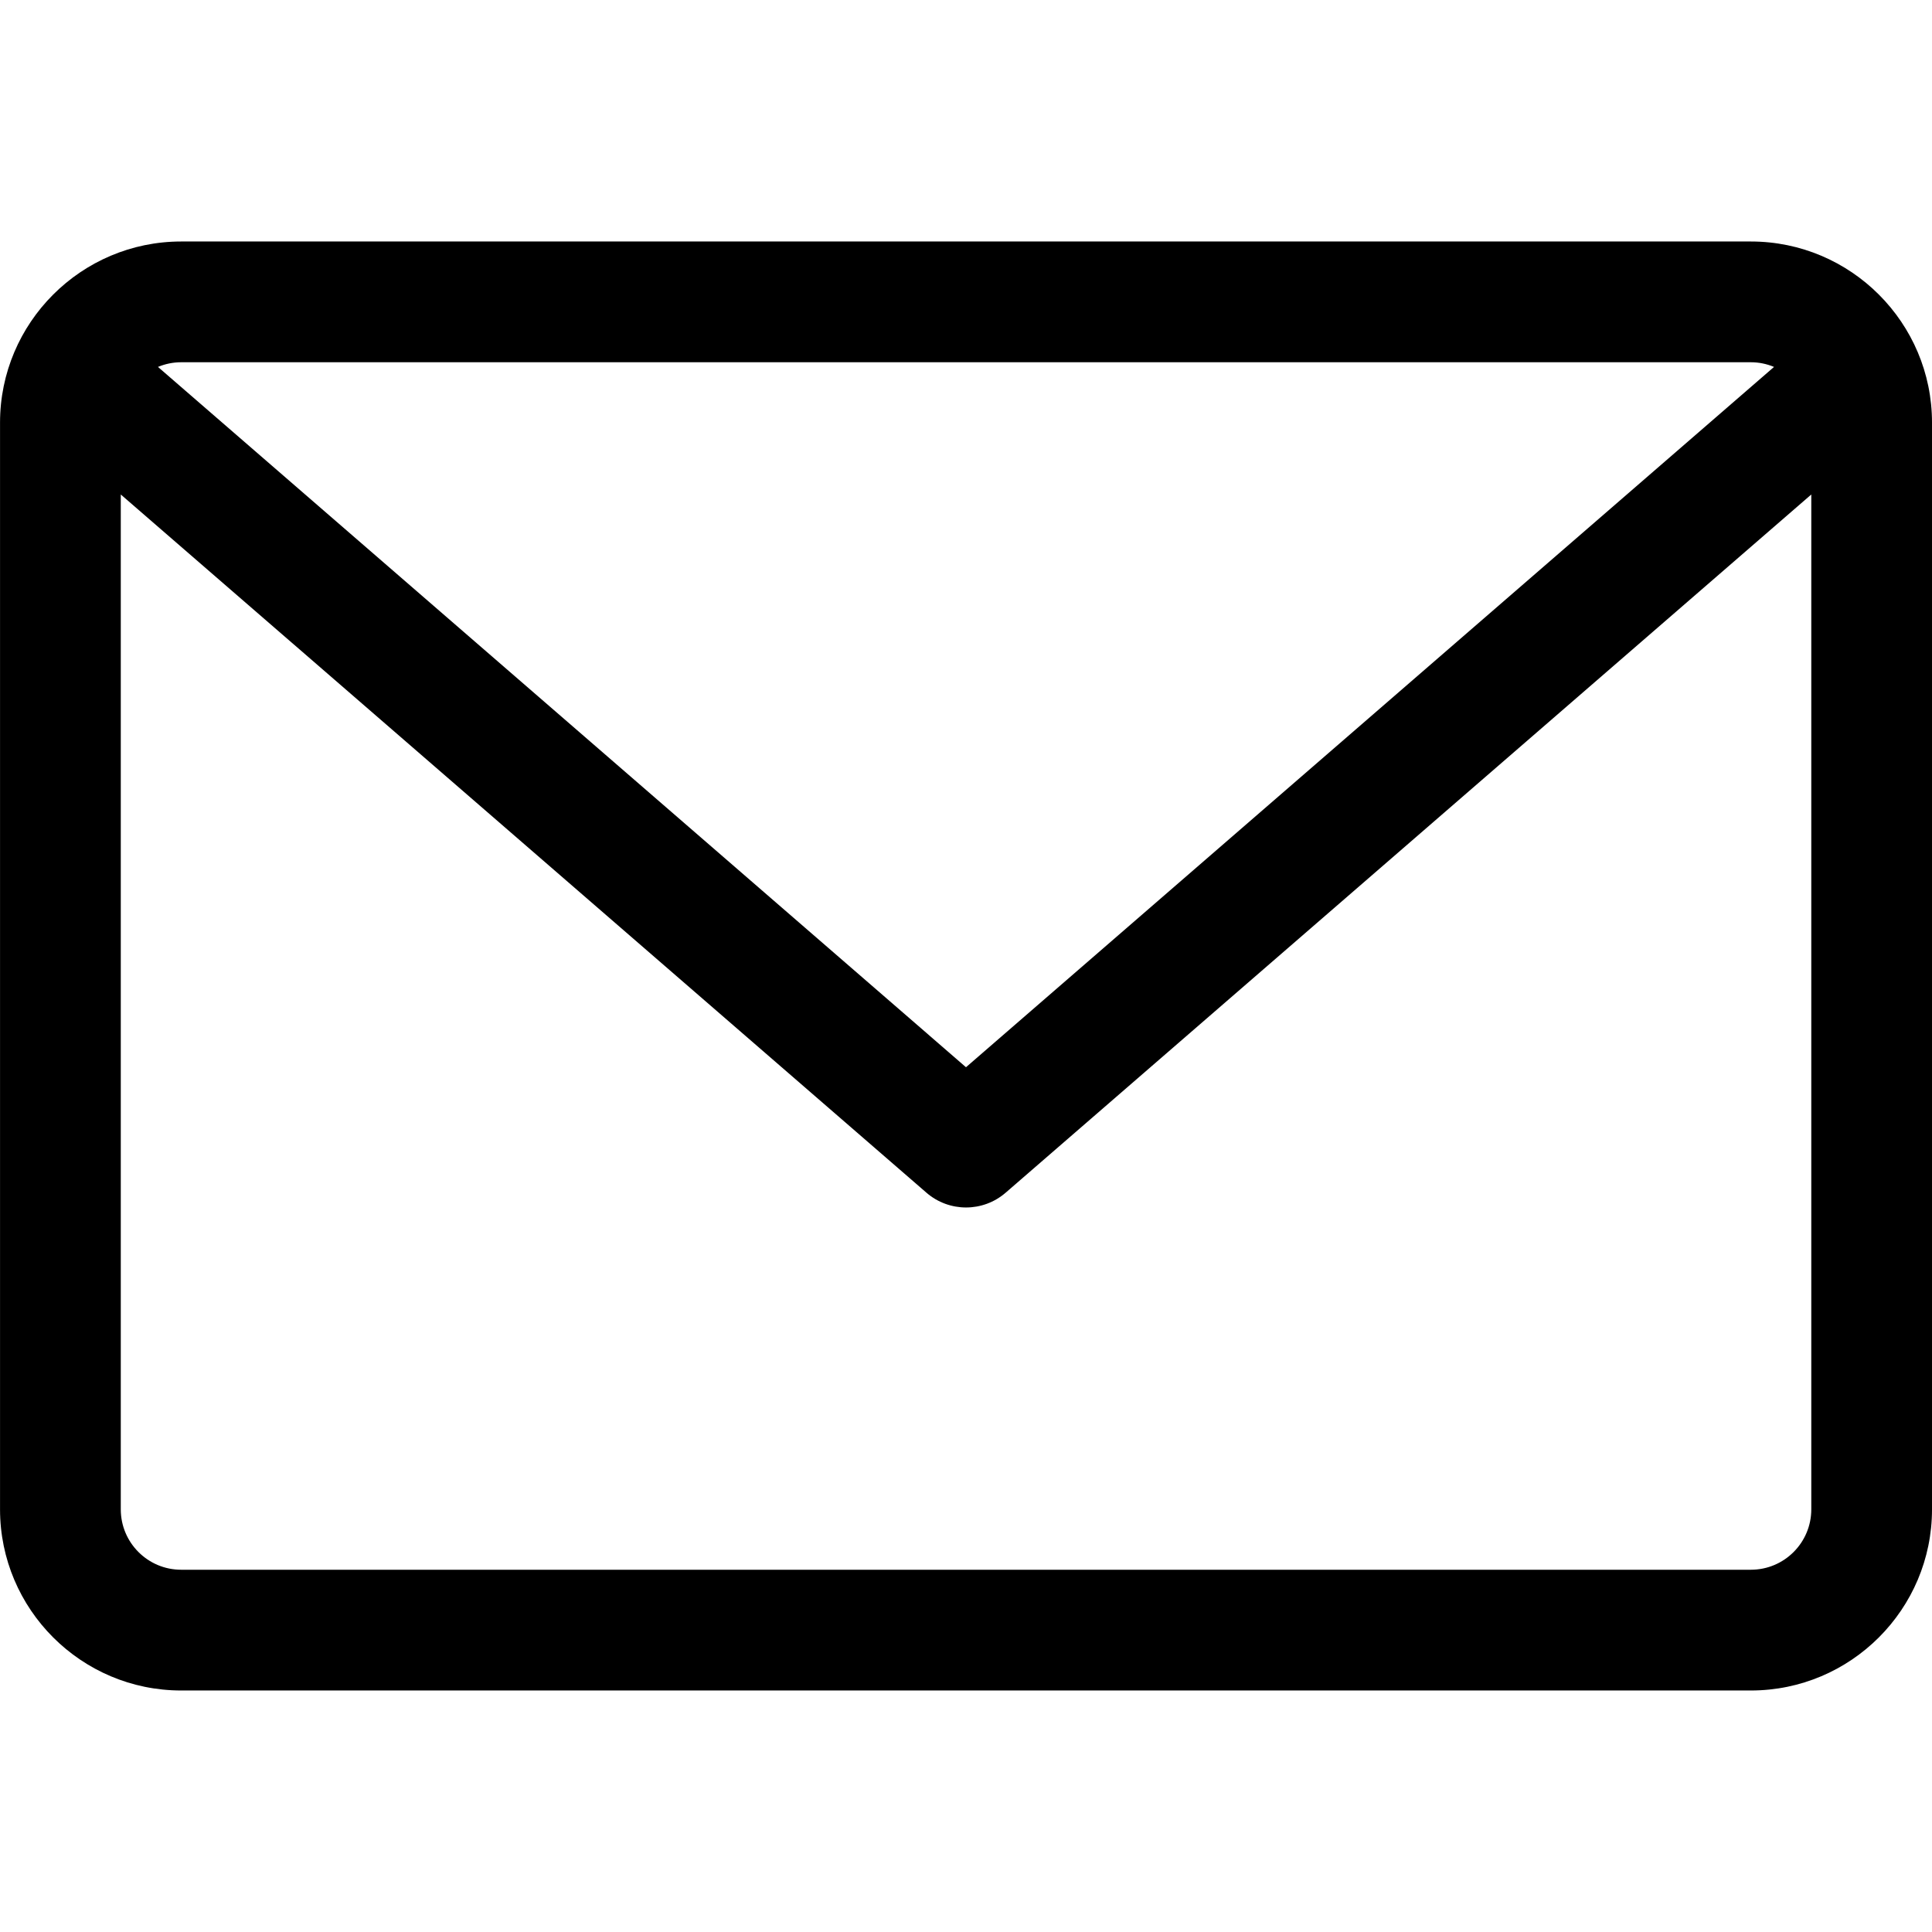 <svg width="512" height="512" enable-background="new 0 0 479.058 479.058" viewBox="0 0 479.06 479.06" xmlns="http://www.w3.org/2000/svg">
<path d="m434.15 59.882h-389.23c-24.766 0-44.912 20.146-44.912 44.912v269.47c0 24.766 20.146 44.912 44.912 44.912h389.23c24.766 0 44.912-20.146 44.912-44.912v-269.47c0-24.766-20.146-44.912-44.912-44.912zm0 29.941c2.034 0 3.969 0.422 5.738 1.159l-200.36 173.65-200.36-173.65c1.769-0.736 3.704-1.159 5.738-1.159zm0 299.41h-389.23c-8.26 0-14.971-6.71-14.971-14.971v-251.65l199.78 173.14c2.822 2.441 6.316 3.655 9.81 3.655s6.988-1.213 9.81-3.655l199.78-173.14v251.65c-1e-3 8.26-6.711 14.97-14.971 14.97z"/>
</svg>
